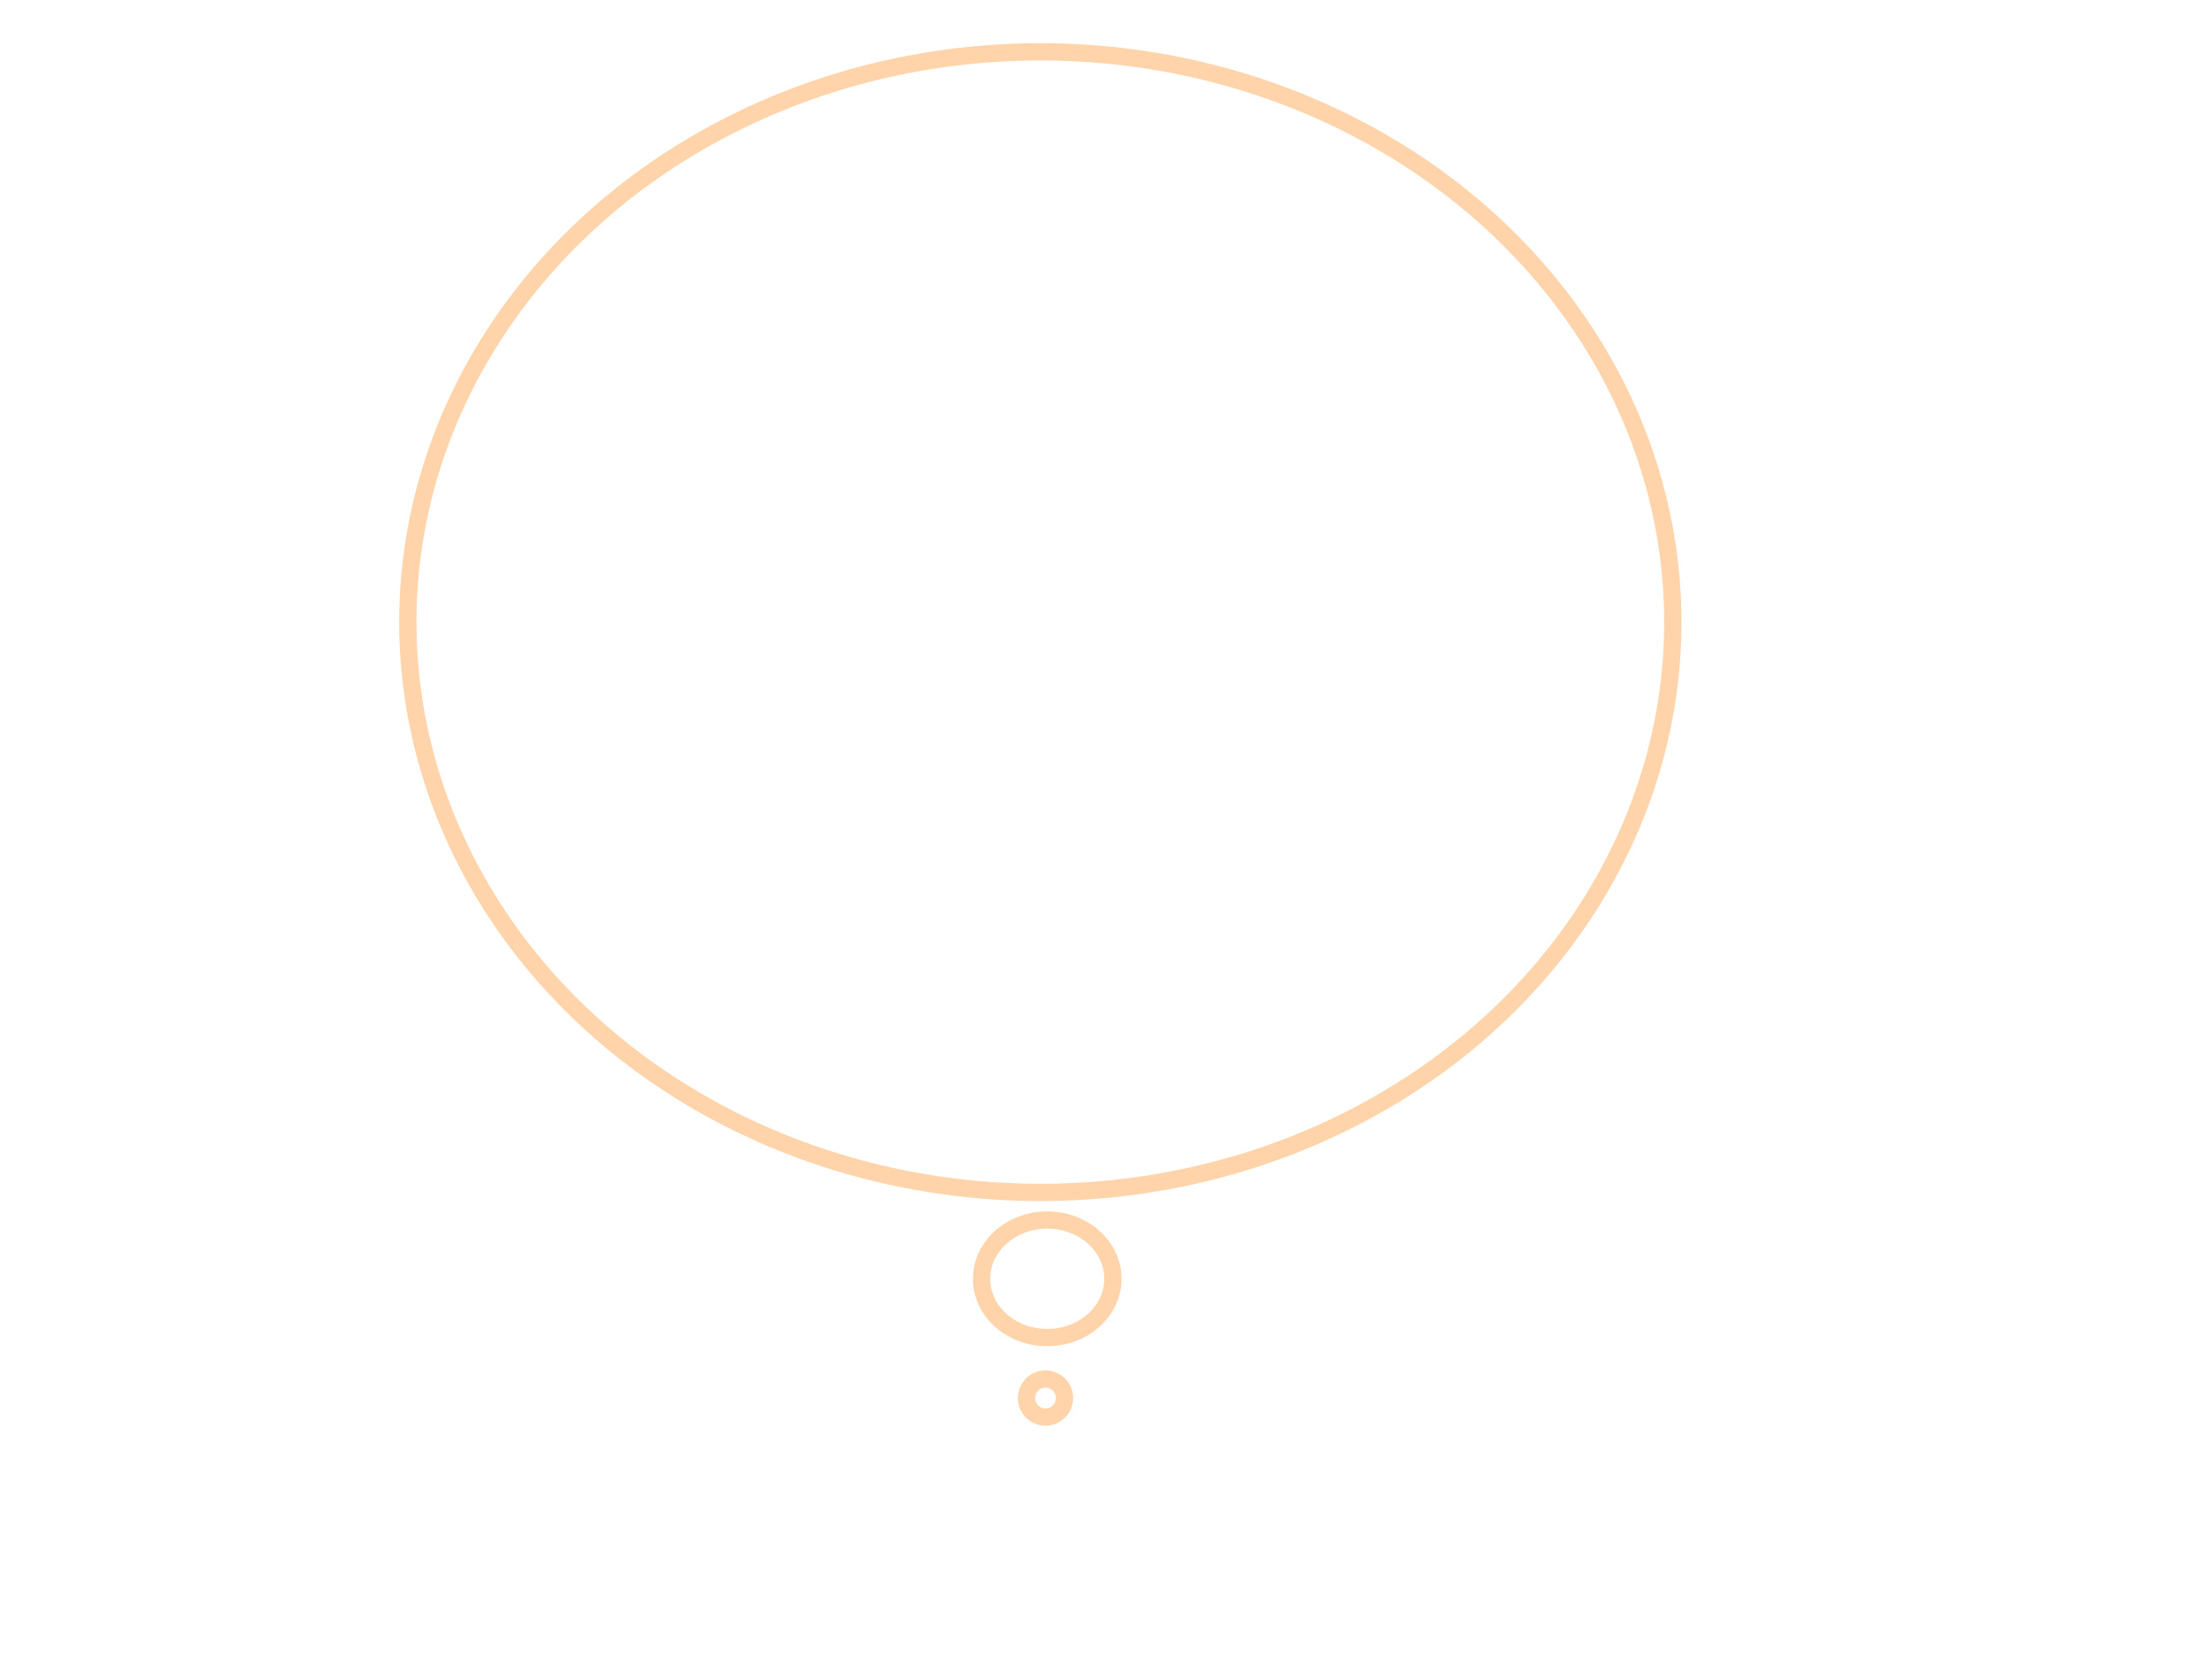 <?xml version="1.0"?><svg width="640" height="480" xmlns="http://www.w3.org/2000/svg">
 <!-- Created with SVG-edit - http://svg-edit.googlecode.com/ -->
 <title>yeni 10</title>
 <g>
  <title>Layer 1</title>
  <ellipse ry="165" rx="183" id="svg_1" cy="180" cx="301" stroke-width="5" stroke="#ffd4aa" fill="none"/>
  <ellipse id="svg_2" cy="170" cx="337" stroke-width="5" stroke="#000000" fill="#FF0000"/>
  <ellipse id="svg_3" cy="154" cx="299" stroke-width="5" stroke="#000000" fill="#FF0000"/>
  <ellipse ry="17" rx="19" id="svg_5" cy="370" cx="303" stroke-linecap="null" stroke-linejoin="null" stroke-dasharray="null" stroke-width="5" stroke="#ffd4aa" fill="none"/>
  <ellipse id="svg_6" cy="357" cx="293" stroke-linecap="null" stroke-linejoin="null" stroke-dasharray="null" stroke-width="5" stroke="#000000" fill="none"/>
  <ellipse ry="5.5" rx="5.5" id="svg_7" cy="404.5" cx="302.5" stroke-linecap="null" stroke-linejoin="null" stroke-dasharray="null" stroke-width="5" stroke="#ffd4aa" fill="none"/>
  <ellipse id="svg_8" cy="401" cx="300" stroke-linecap="null" stroke-linejoin="null" stroke-dasharray="null" stroke-width="5" stroke="#000000" fill="none"/>
  <ellipse id="svg_9" cy="401" cx="300" stroke-linecap="null" stroke-linejoin="null" stroke-dasharray="null" stroke-width="5" stroke="#000000" fill="none"/>
 </g>
</svg>